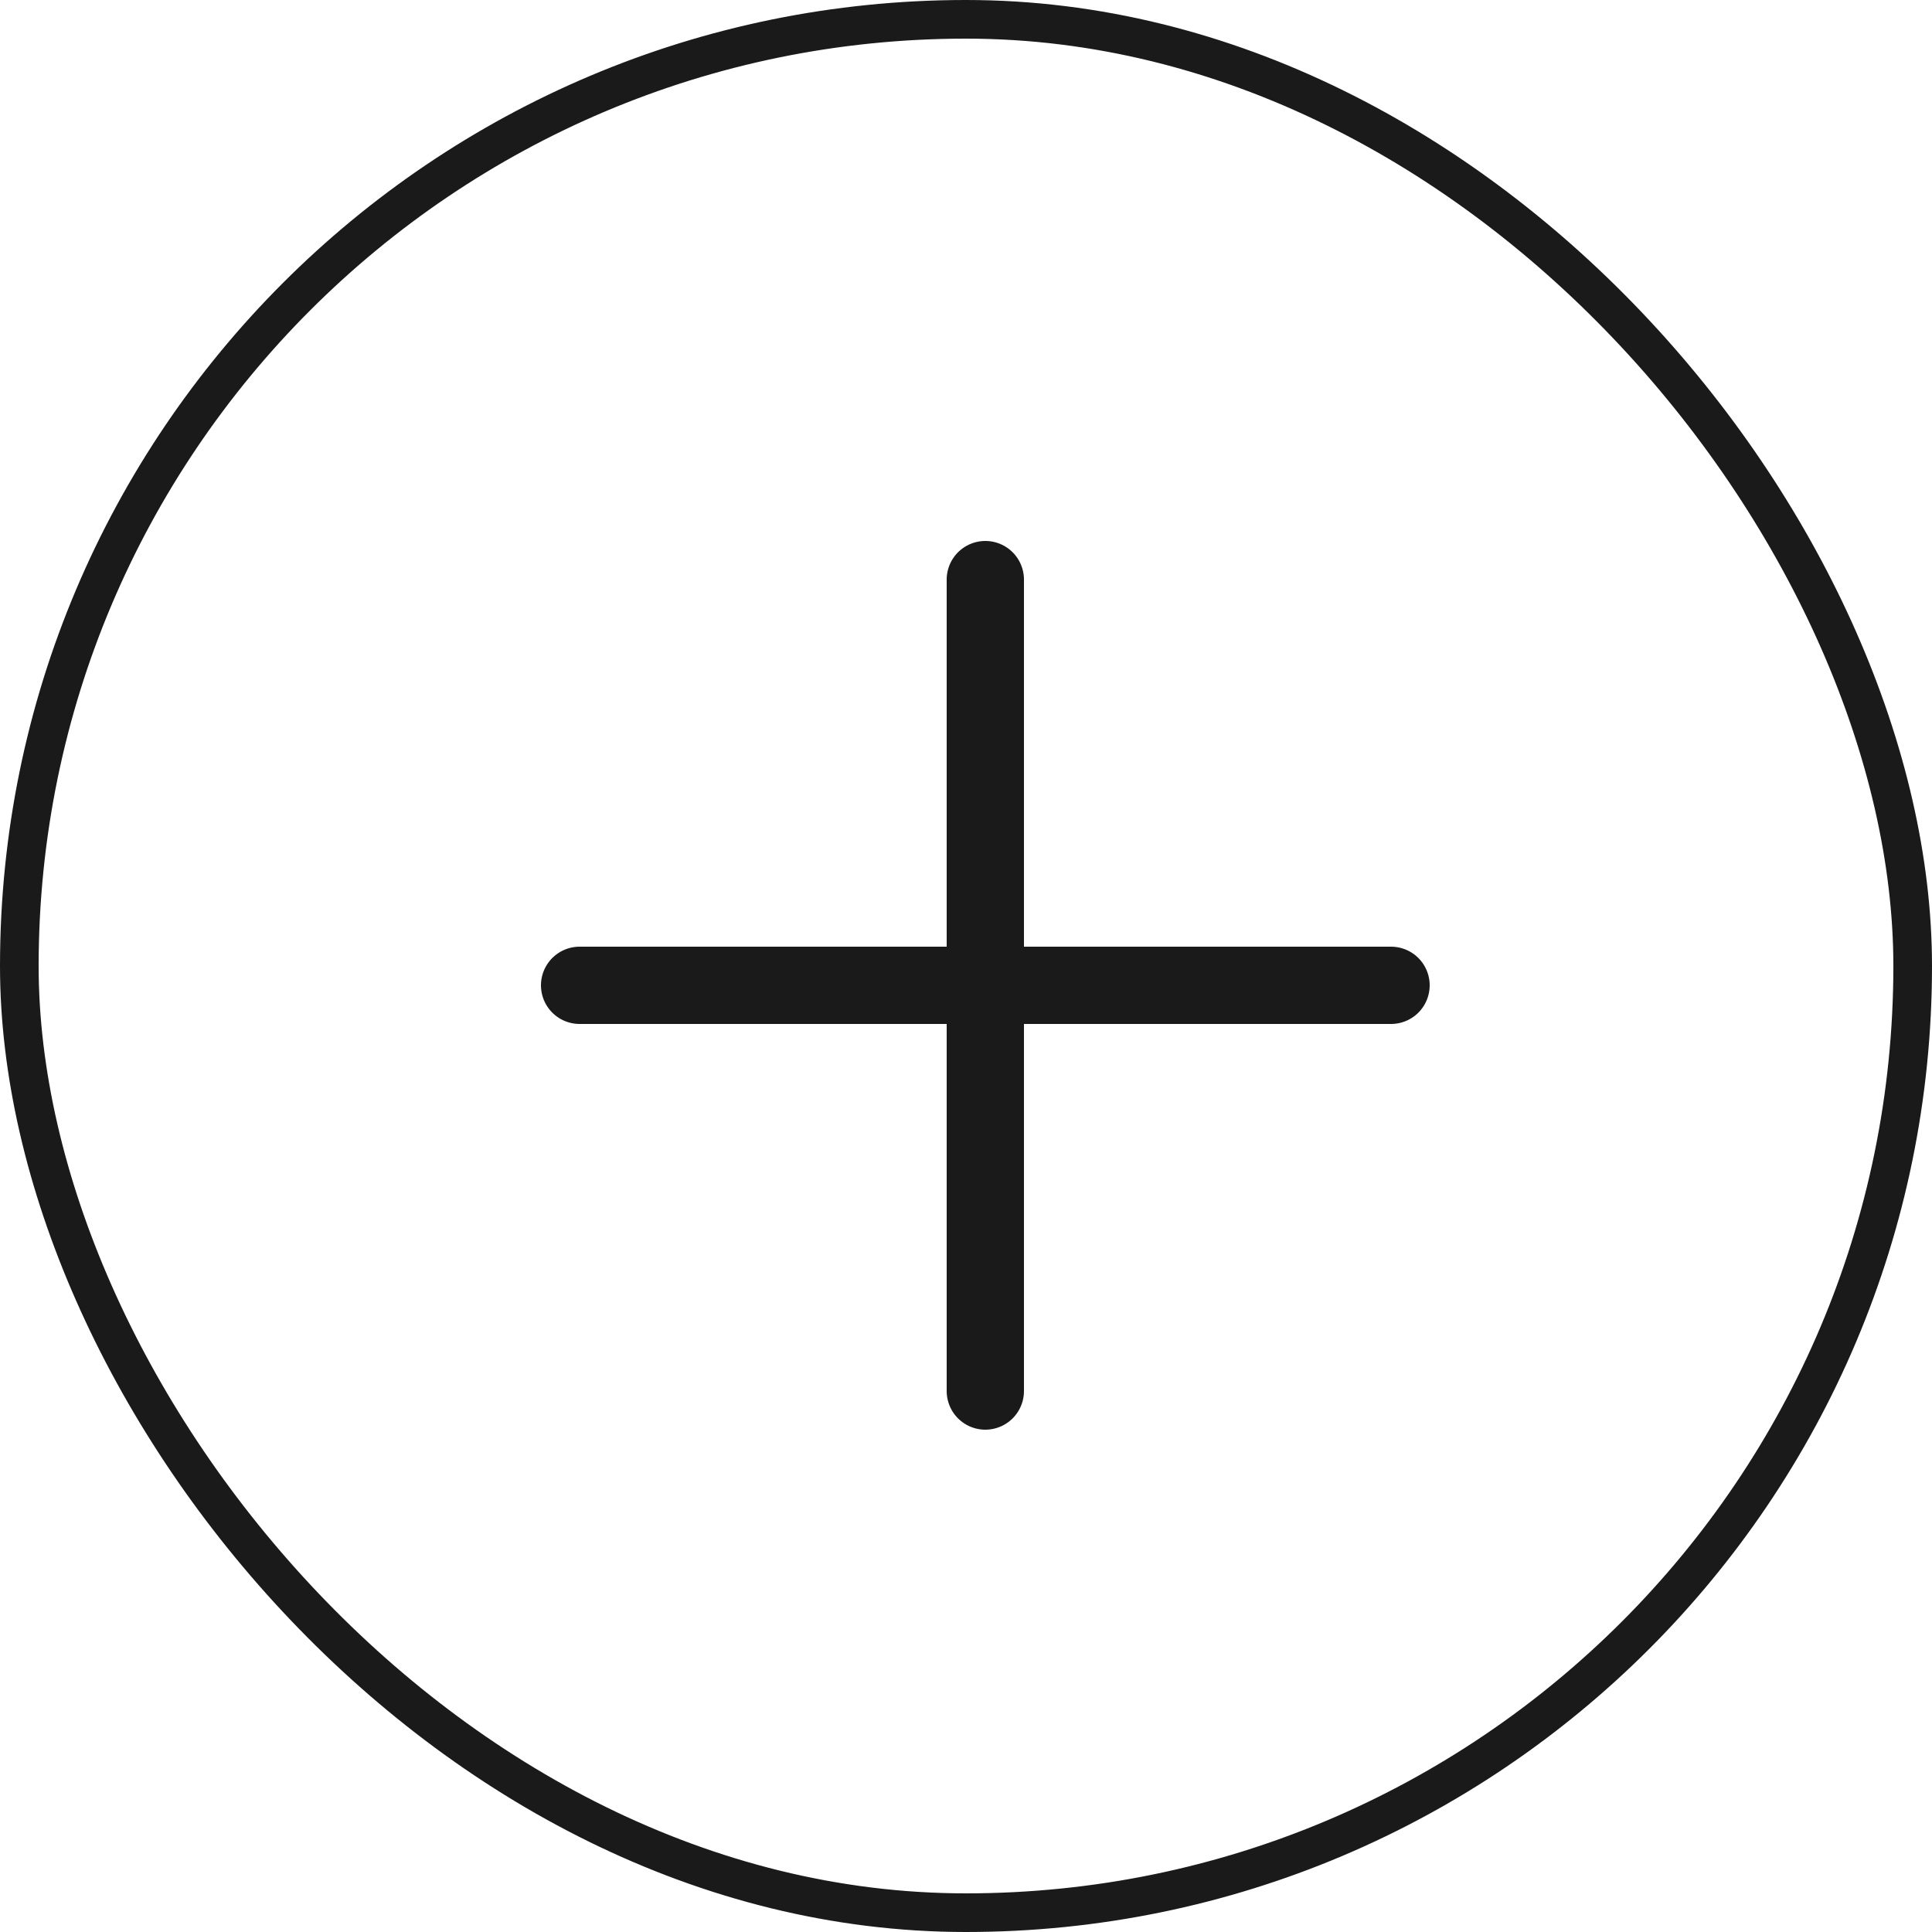 <?xml version="1.0" encoding="UTF-8"?> <svg xmlns="http://www.w3.org/2000/svg" width="50" height="50" viewBox="0 0 50 50" fill="none"><rect x="0.5" y="0.5" width="49" height="49" rx="24.5" stroke="#1A1A1A"></rect><path d="M36 25.5H25.5M25.5 25.5H15M25.5 25.5V15M25.5 25.5V36" stroke="#1A1A1A" stroke-width="2" stroke-linecap="round" stroke-linejoin="round"></path></svg> 